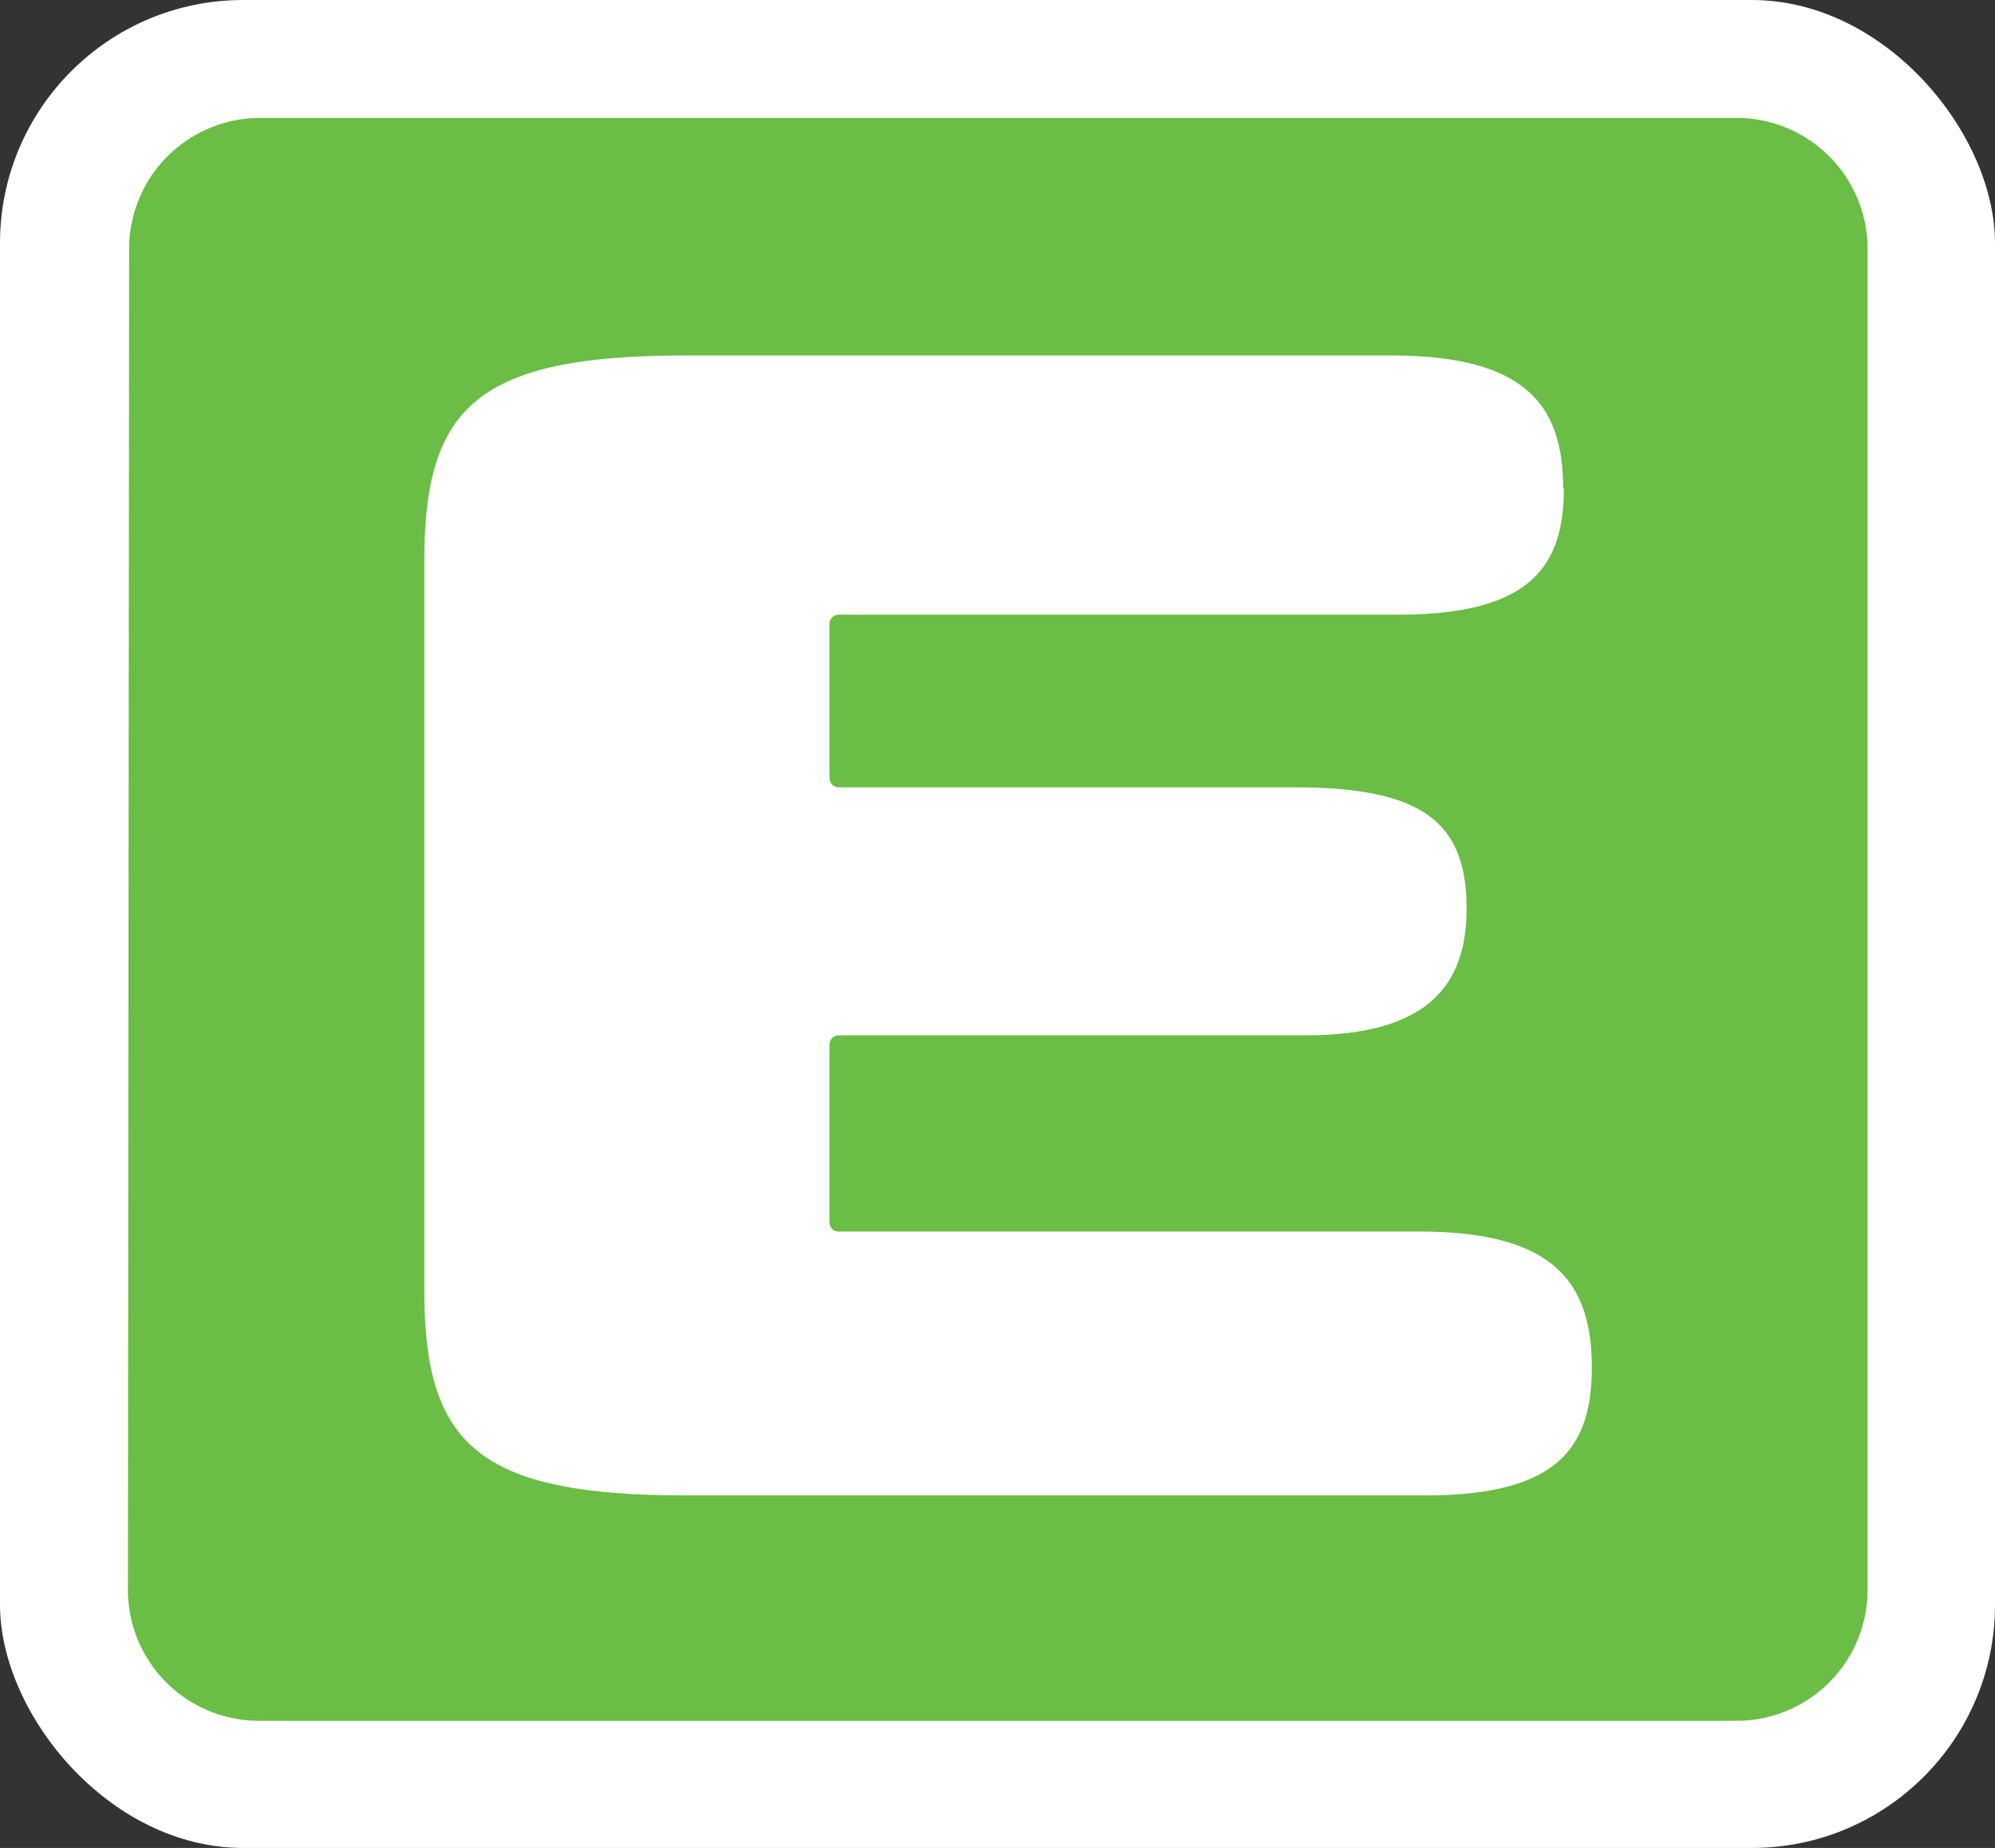 <svg viewBox="0 0 82.04 76" xmlns="http://www.w3.org/2000/svg" xmlns:xlink="http://www.w3.org/1999/xlink"><rect x="0" y="0" width="82.04" height="76" fill="#333333" stroke="none"/><clipPath id="a"><path d="m5.27 4.85h71.54v65.92h-71.54z"/></clipPath><clipPath id="b"><path d="m5.27 4.85h71.54v65.92h-71.54z"/></clipPath><rect fill="#fff" height="76" rx="10" width="82.04"/><g clip-path="url(#a)"><g clip-path="url(#b)"><path d="m64.28 20.08c0-3.46-1.59-5.46-7.08-5.46h-29c-8.57 0-10.75 2.11-10.75 8.44v30c0 6.33 2.18 8.44 10.75 8.44h30.43c5.4 0 6.83-1.94 6.83-5.26 0-3.53-1.6-5.59-7.08-5.59h-23.9a.38.38 0 0 1 -.37-.37v-7.33a.38.38 0 0 1 .37-.37h19.19c4.79 0 6.64-1.85 6.64-5.2 0-3.51-1.73-5-7.06-5h-18.77a.38.38 0 0 1 -.37-.37v-6.36a.38.38 0 0 1 .37-.37h23c5.41 0 6.83-1.94 6.83-5.2m-59-9.94a5.39 5.39 0 0 1 5.48-5.29h60.53a5.39 5.39 0 0 1 5.48 5.29v55.34a5.39 5.39 0 0 1 -5.48 5.29h-60.58a5.39 5.39 0 0 1 -5.48-5.29z" fill="#6abd45"/></g></g></svg>